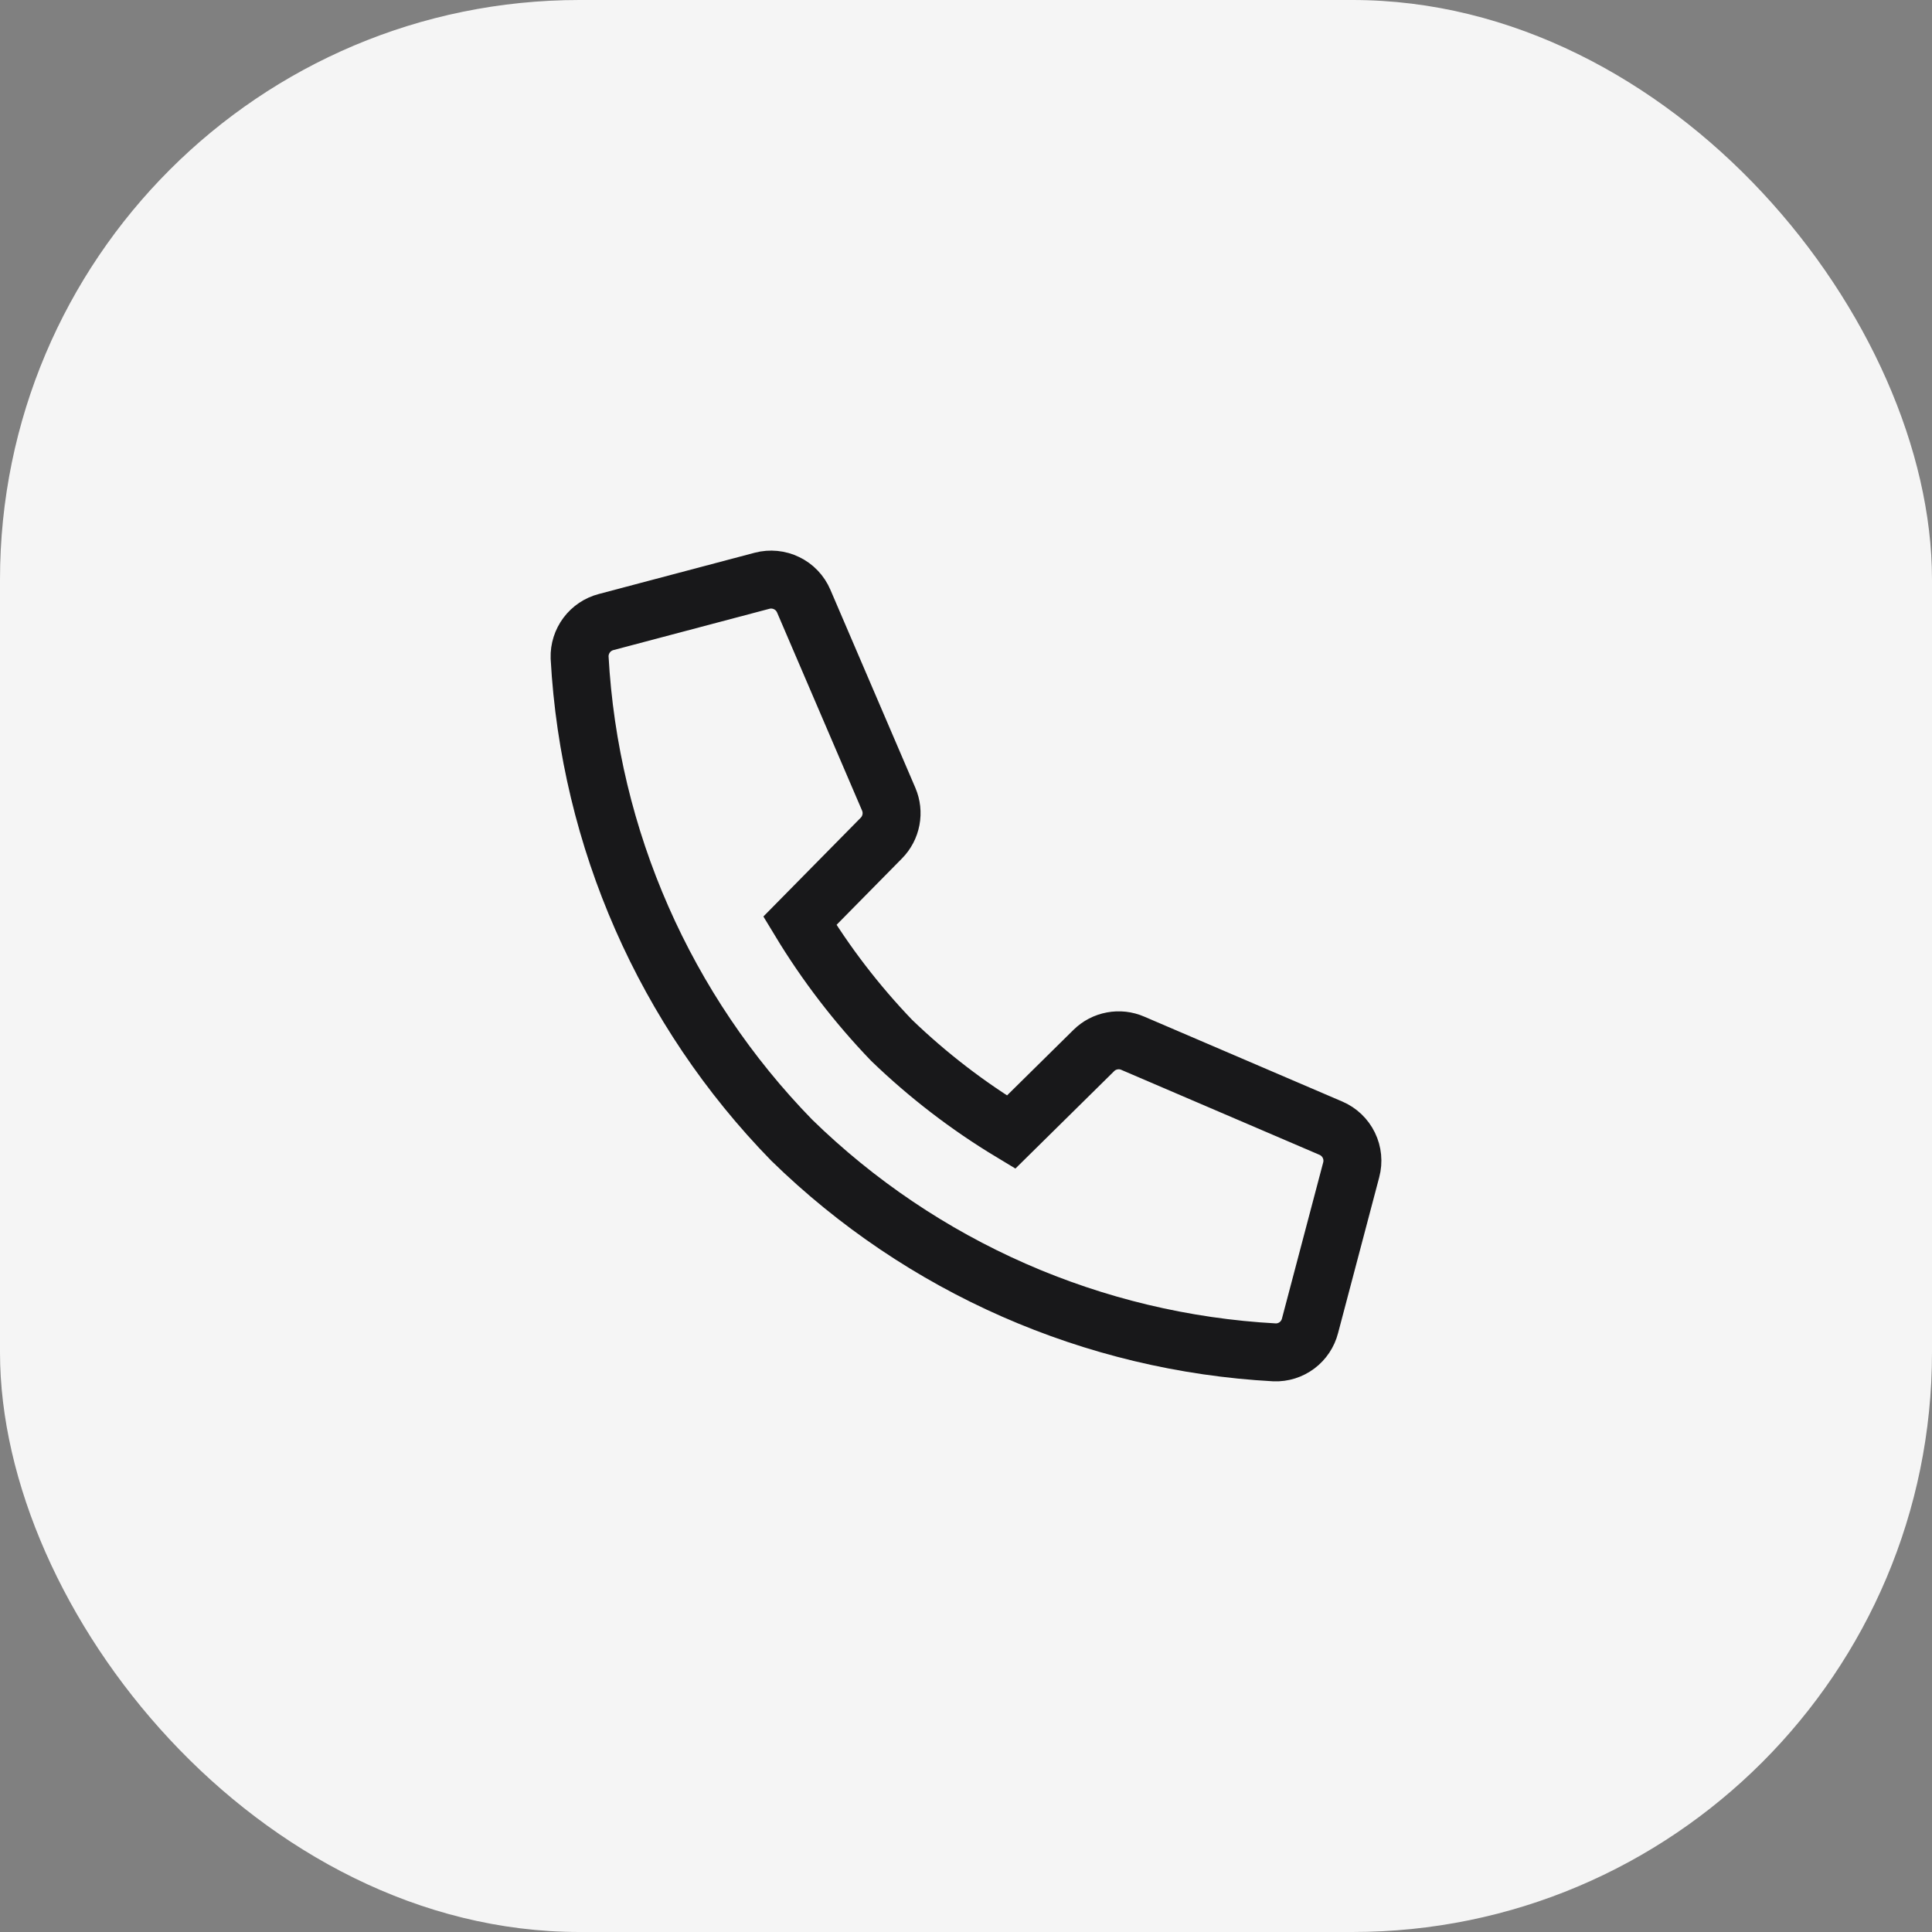 <svg width="50" height="50" viewBox="0 0 50 50" fill="none" xmlns="http://www.w3.org/2000/svg">
<rect x="0" y="0" width="50" height="50" fill="#808080" stroke="none"/>
<rect width="50" height="50" rx="15" fill="#F5F5F5"/>
<path d="M28.308 27.187L26.167 29.299C25.051 28.626 24.014 27.829 23.075 26.924C22.172 25.984 21.375 24.946 20.7 23.83L22.81 21.689C22.938 21.559 23.024 21.395 23.058 21.215C23.092 21.037 23.072 20.852 23 20.684L20.8 15.556C20.713 15.353 20.557 15.189 20.359 15.093C20.161 14.996 19.935 14.974 19.722 15.03L15.688 16.098C15.487 16.15 15.309 16.269 15.184 16.435C15.059 16.602 14.994 16.806 15 17.014C15.257 21.706 17.208 26.145 20.49 29.508C23.853 32.792 28.293 34.743 32.986 34.999C33.194 35.007 33.399 34.942 33.566 34.817C33.732 34.692 33.851 34.514 33.903 34.312L34.969 30.276C35.026 30.063 35.004 29.837 34.908 29.64C34.812 29.442 34.647 29.285 34.445 29.198L29.316 26.999C29.149 26.926 28.963 26.905 28.784 26.939C28.604 26.972 28.438 27.058 28.308 27.187Z" stroke="#18181A" stroke-width="1.5" stroke-miterlimit="10" stroke-linecap="square"/>
</svg>
